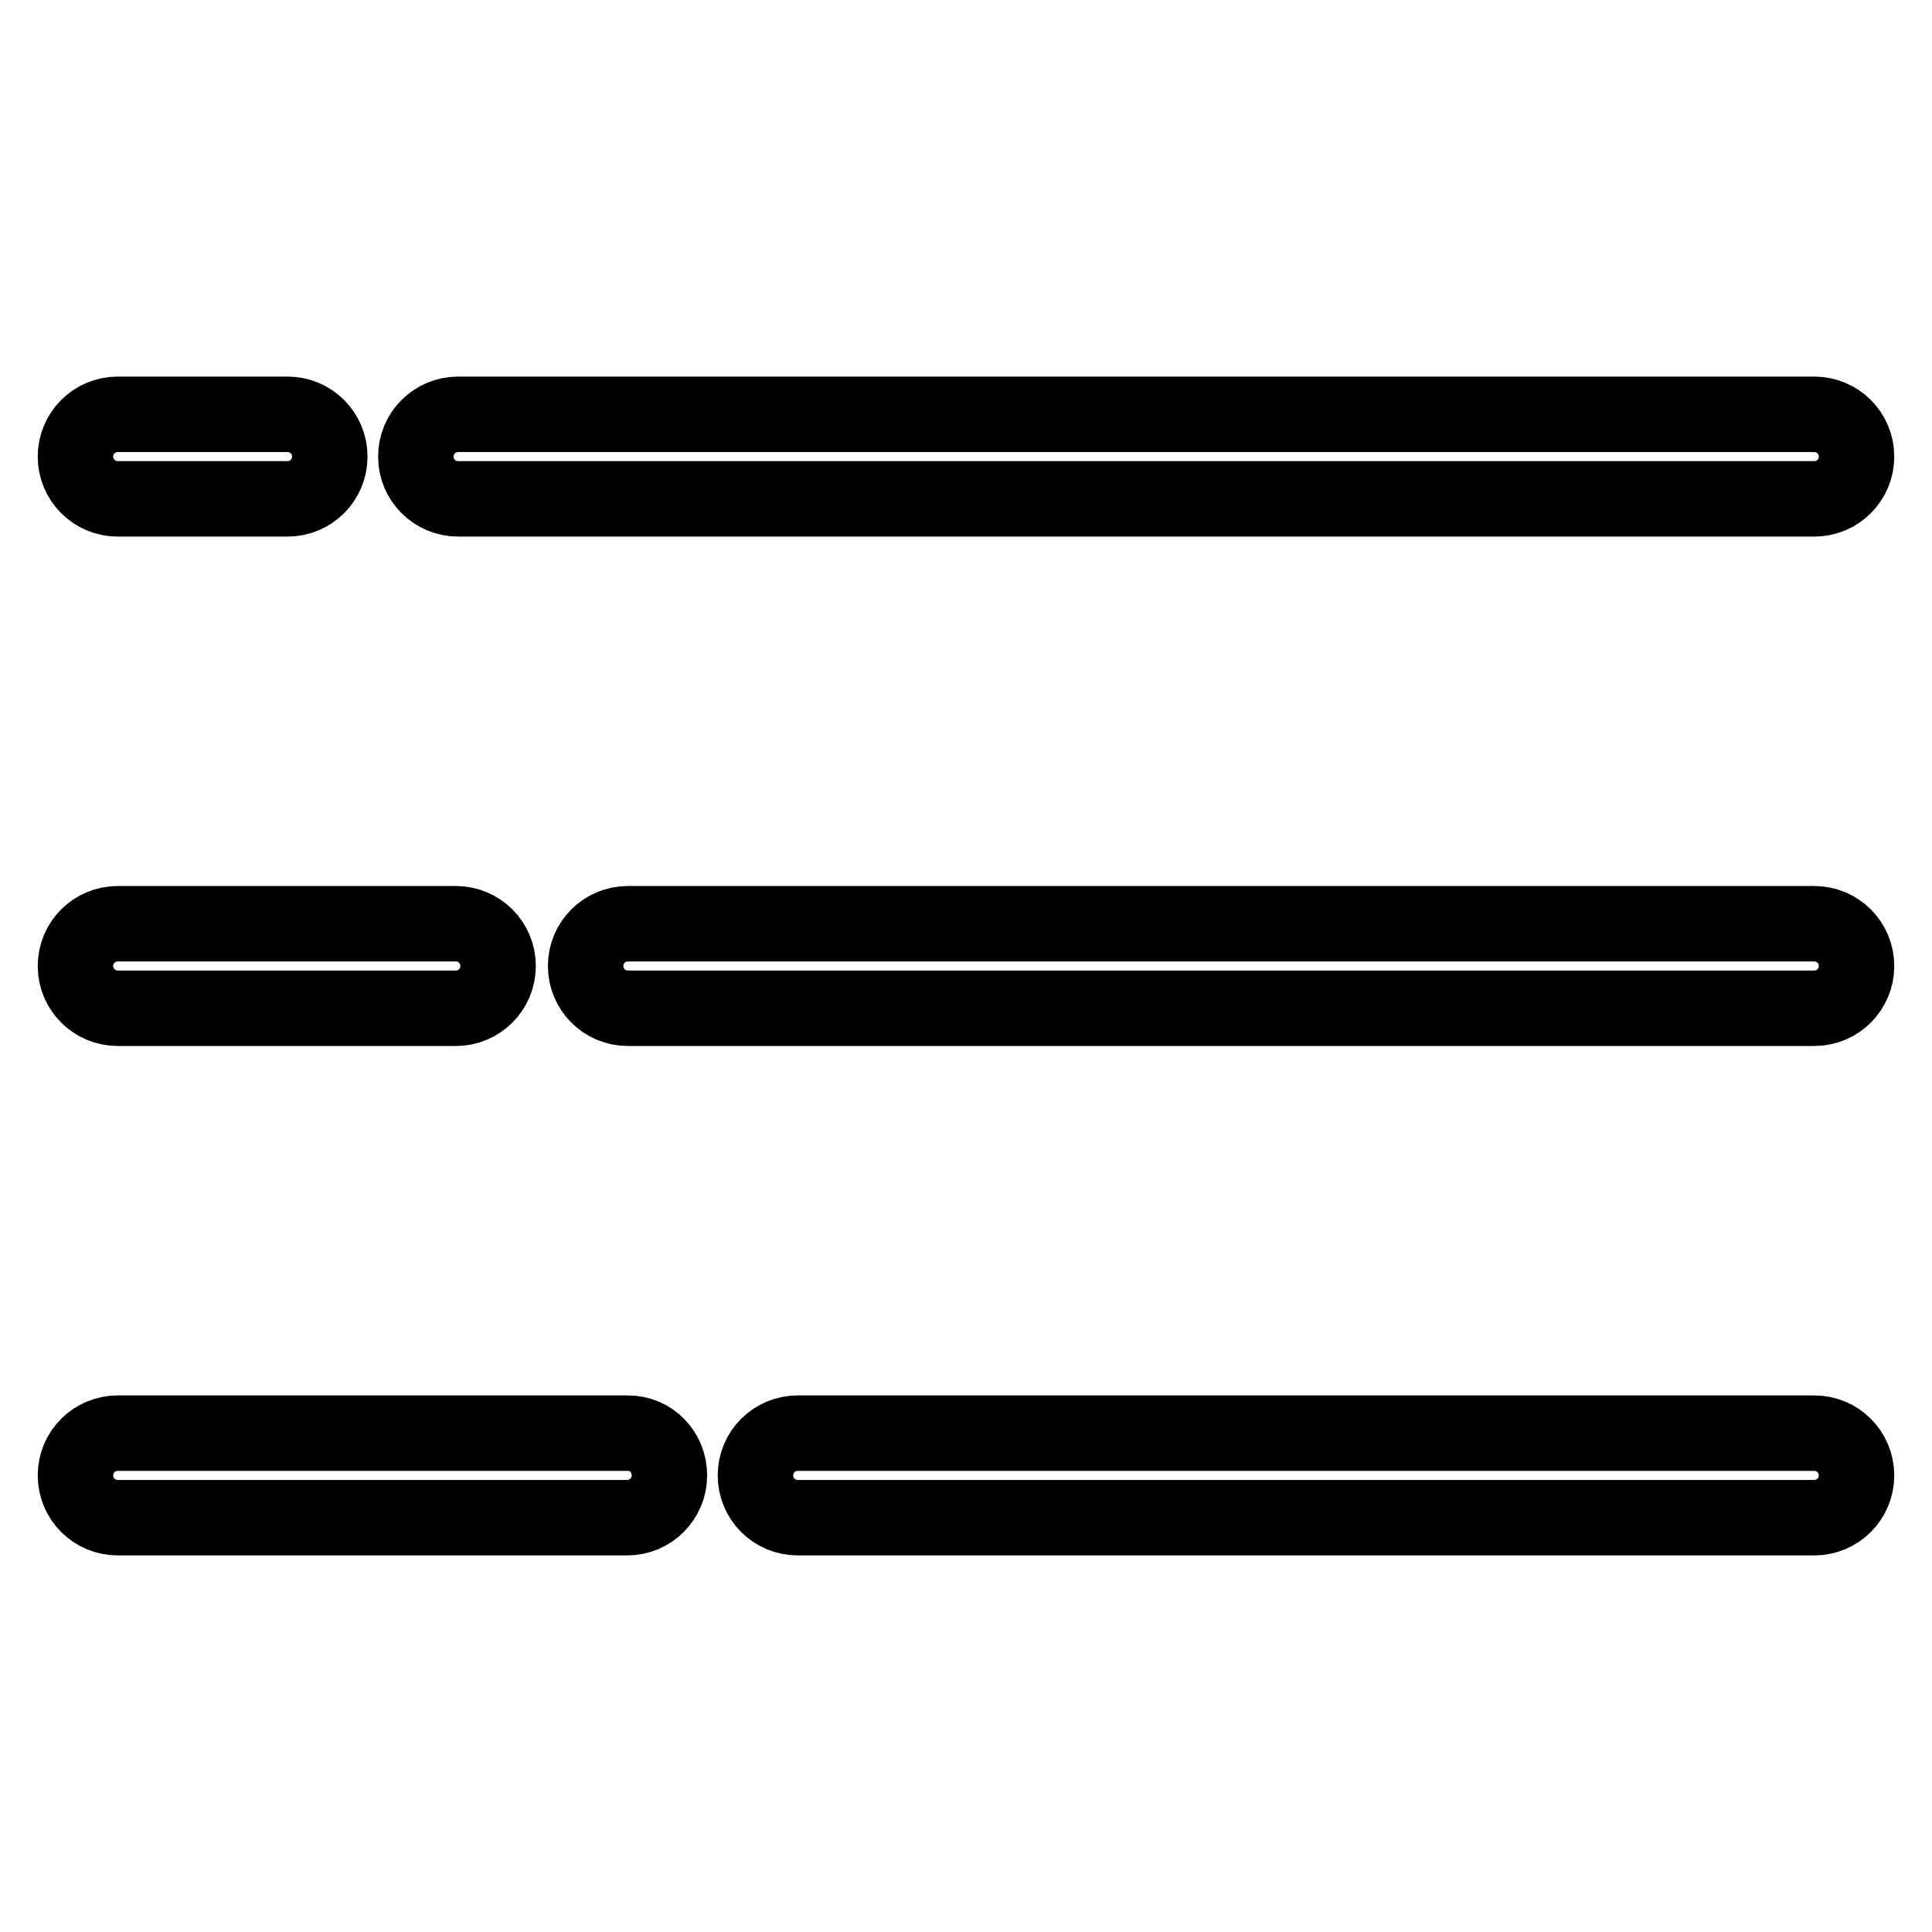 <?xml version="1.0" encoding="utf-8"?>
<!-- Svg Vector Icons : http://www.onlinewebfonts.com/icon -->
<!DOCTYPE svg PUBLIC "-//W3C//DTD SVG 1.1//EN" "http://www.w3.org/Graphics/SVG/1.1/DTD/svg11.dtd">
<svg version="1.1" xmlns="http://www.w3.org/2000/svg" xmlns:xlink="http://www.w3.org/1999/xlink" x="0px" y="0px" viewBox="0 0 256 256" enable-background="new 0 0 256 256" xml:space="preserve">
<g> <path stroke-width="10" fill-opacity="0" stroke="#000000"  d="M60.7,66.1h179.7c3.1,0,5.6-2.5,5.6-5.6c0-3.1-2.5-5.6-5.6-5.6H60.7c-3.1,0-5.6,2.5-5.6,5.6 C55.1,63.6,57.6,66.1,60.7,66.1z M15.6,66.1h22.5c3.1,0,5.6-2.5,5.6-5.6c0-3.1-2.5-5.6-5.6-5.6H15.6c-3.1,0-5.6,2.5-5.6,5.6 C10,63.6,12.5,66.1,15.6,66.1z M240.4,122.4H83.2c-3.1,0-5.6,2.5-5.6,5.6c0,3.1,2.5,5.6,5.6,5.6h157.2c3.1,0,5.6-2.5,5.6-5.6 C246,124.9,243.5,122.4,240.4,122.4z M15.6,133.6h44.8c3.1,0,5.6-2.5,5.6-5.6c0-3.1-2.5-5.6-5.6-5.6H15.6c-3.1,0-5.6,2.5-5.6,5.6 C10,131.1,12.5,133.6,15.6,133.6z M240.4,189.9H105.7c-3.1,0-5.6,2.5-5.6,5.6s2.5,5.6,5.6,5.6h134.7c3.1,0,5.6-2.5,5.6-5.6 S243.5,189.9,240.4,189.9z M83.2,189.9H15.6c-3.1,0-5.6,2.5-5.6,5.6s2.5,5.6,5.6,5.6h67.5c3.1,0,5.6-2.5,5.6-5.6 S86.3,189.9,83.2,189.9z"/></g>
</svg>